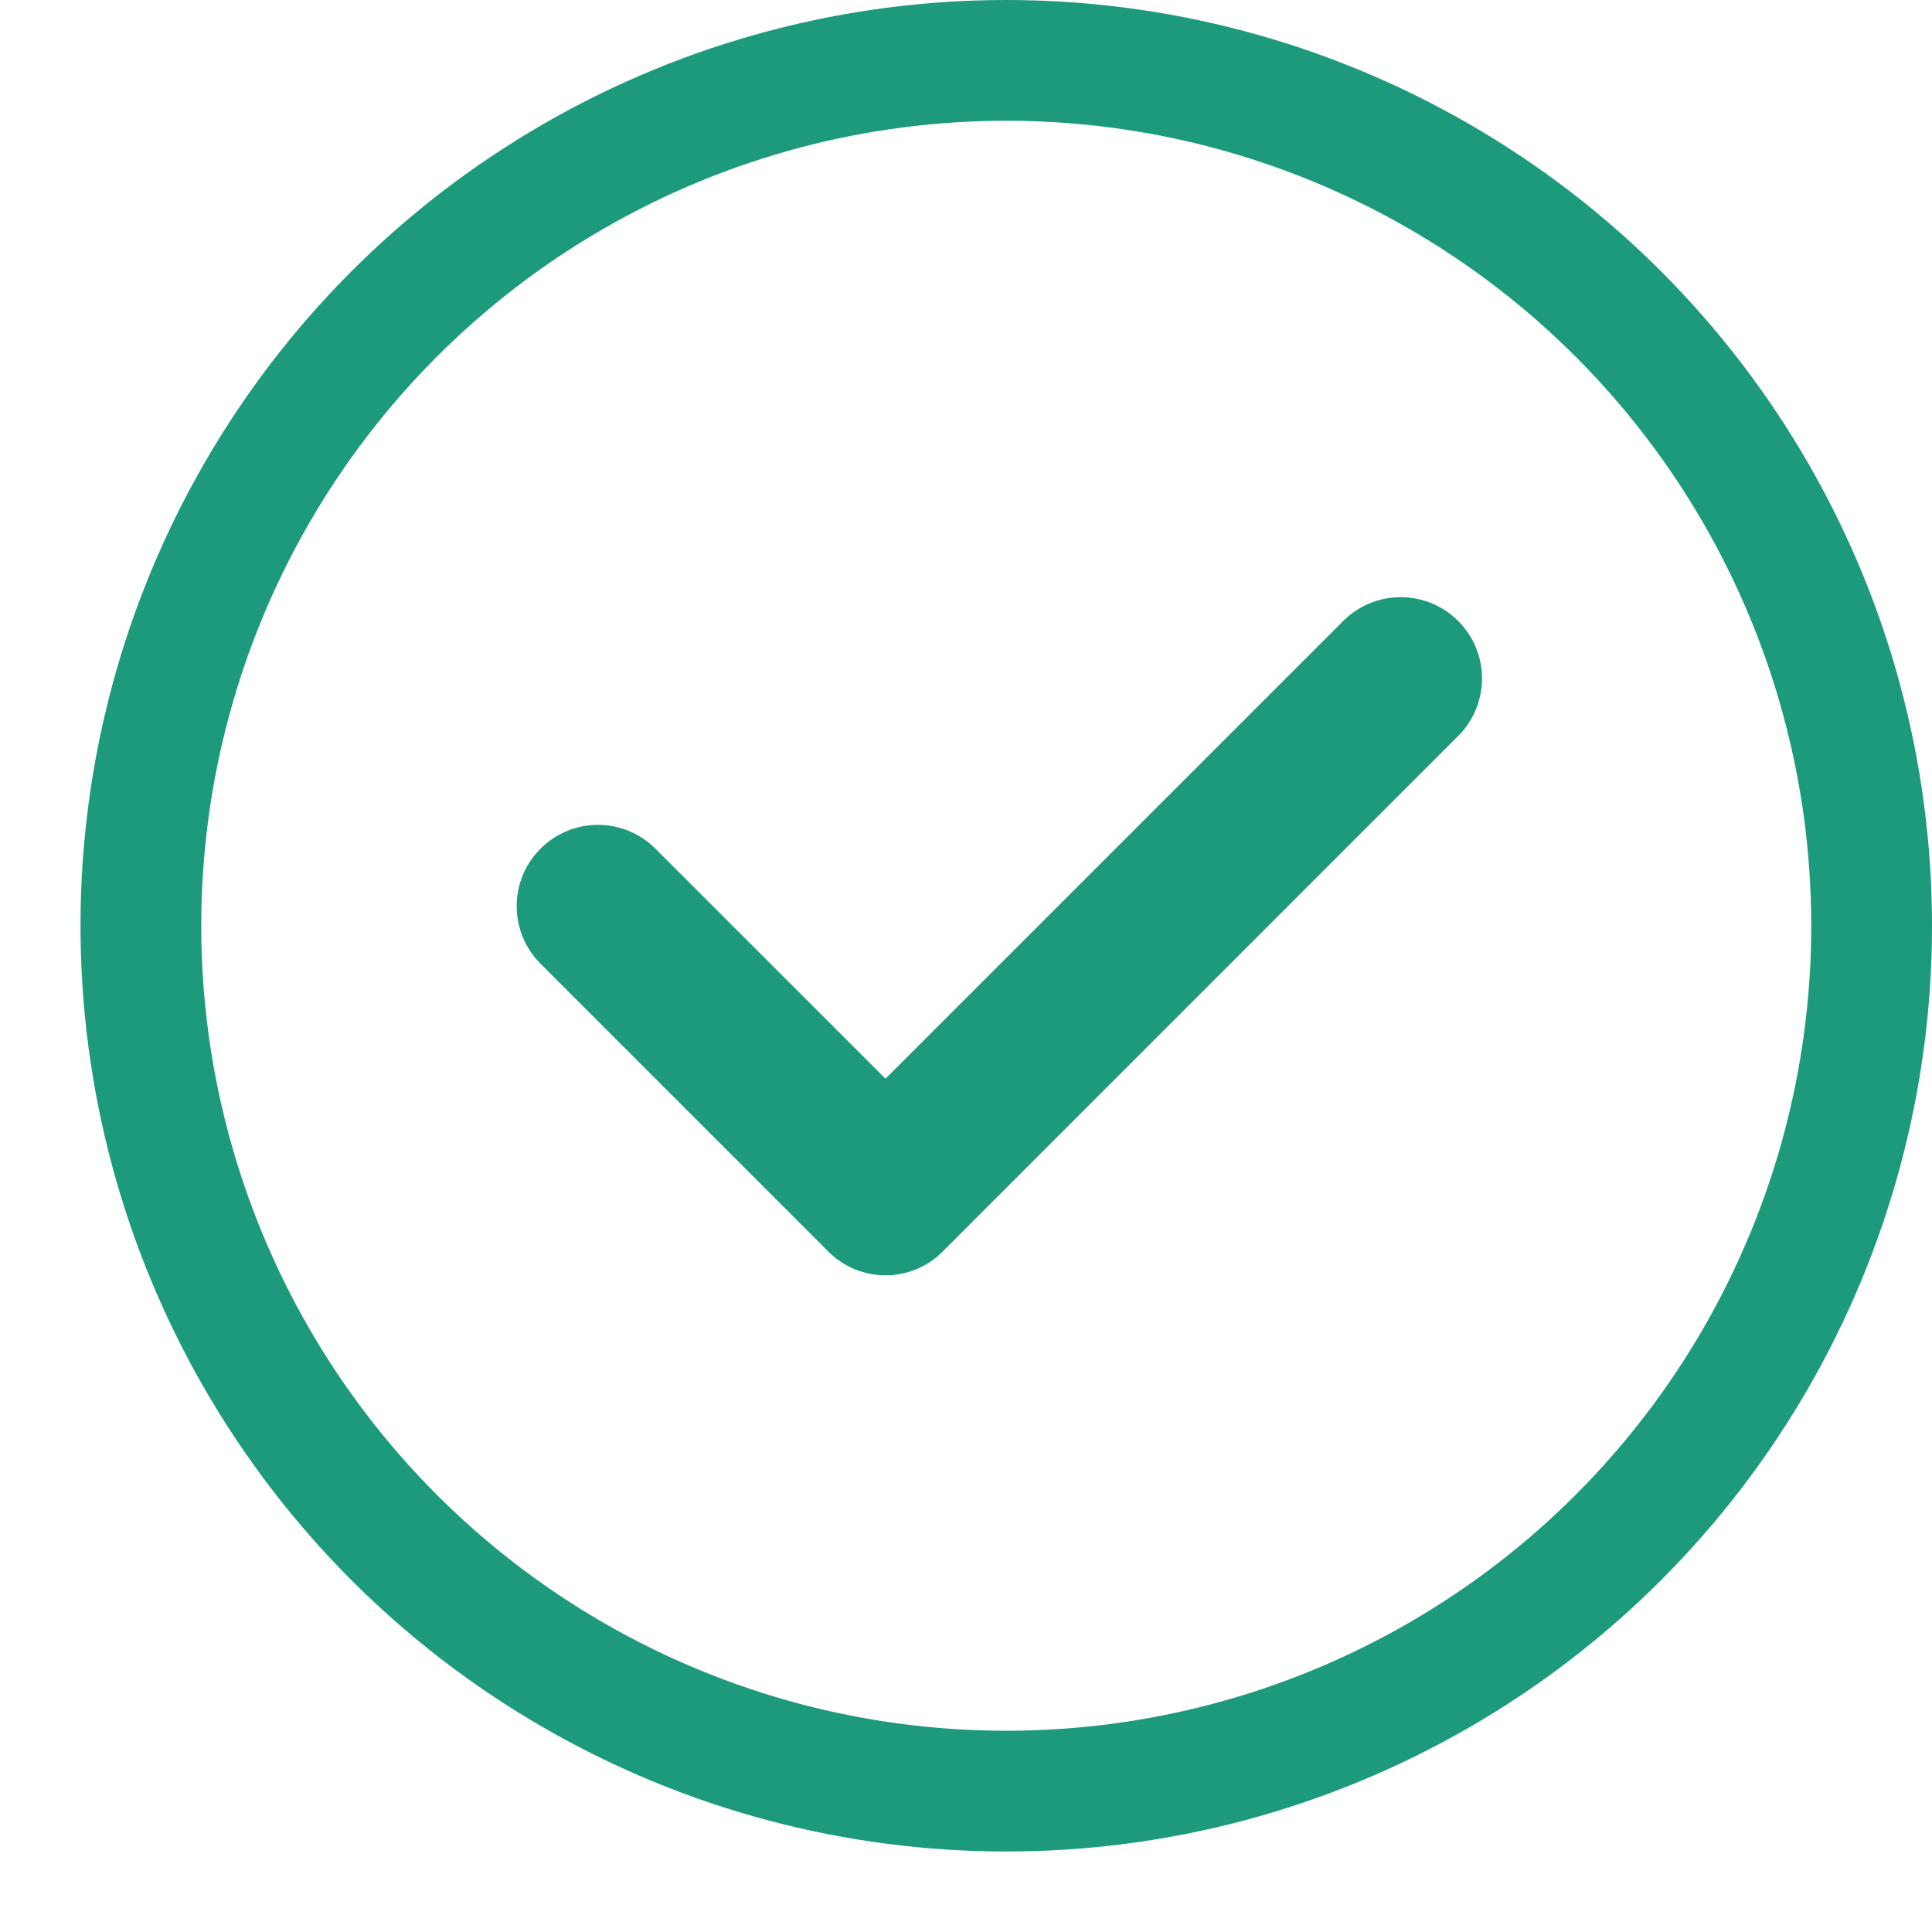 <svg width="24" height="24" viewBox="0 0 24 24" fill="none" xmlns="http://www.w3.org/2000/svg">
<circle cx="12.5" cy="11.5" r="10.75" stroke="#1D9A7C" stroke-width="1.5"/>
<path fill-rule="evenodd" clip-rule="evenodd" d="M11.707 15.55C11.317 15.94 10.683 15.94 10.293 15.55L6.714 11.971C6.32 11.576 6.32 10.937 6.714 10.543C7.109 10.148 7.748 10.148 8.142 10.543L11 13.4L16.686 7.714C17.08 7.32 17.72 7.32 18.114 7.714C18.509 8.109 18.509 8.748 18.114 9.142L11.707 15.55Z" fill="#1D9A7C"/>
</svg>
